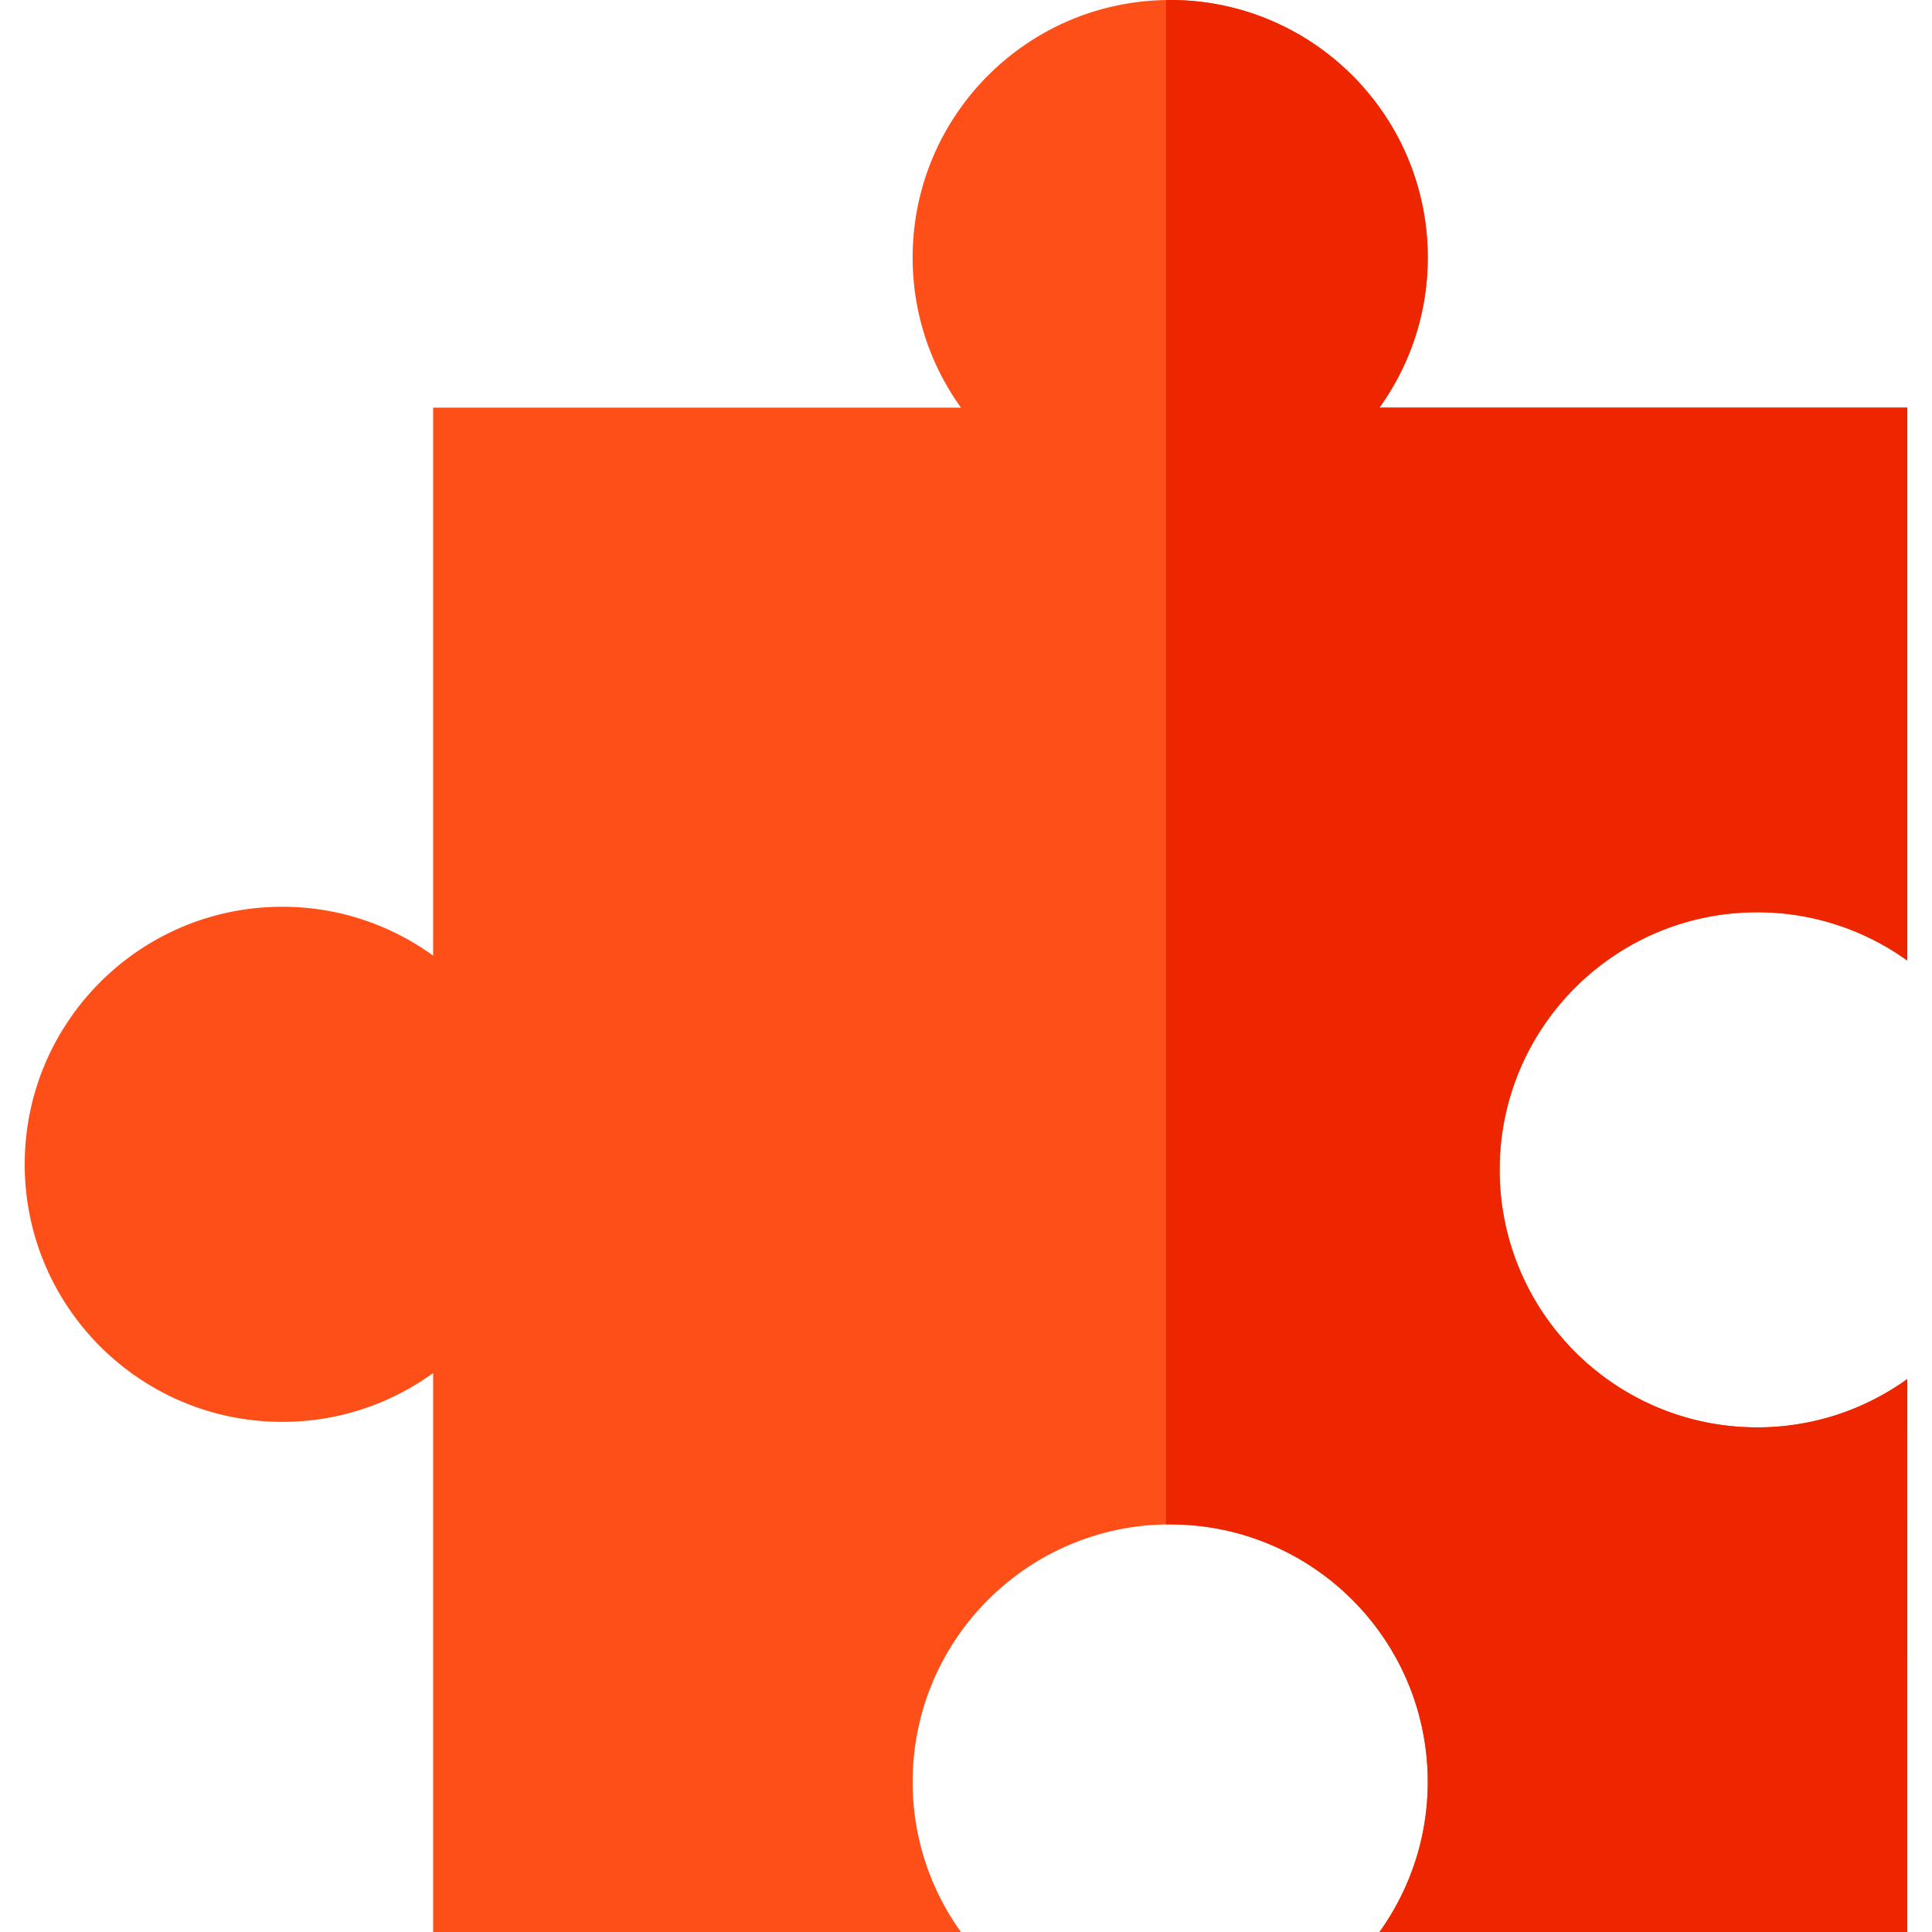 <svg xmlns="http://www.w3.org/2000/svg" xml:space="preserve" id="Capa_1" x="0" y="0" style="enable-background:new 0 0 512 512" version="1.1" viewBox="0 0 512 512"><path d="M397.42 310.01c0 37.7 30.56 68.26 68.26 68.26 14.84 0 28.57-4.76 39.77-12.8V512H365.57c8.04-11.2 12.8-24.93 12.8-39.77 0-37.7-30.56-68.25-68.26-68.25-.37 0-.74 0-1.11.01-37.18.59-67.14 30.91-67.14 68.24 0 14.84 4.75 28.57 12.8 39.77H114.78V363.87a67.894 67.894 0 0 1-39.97 12.94c-37.7 0-68.26-30.56-68.26-68.25 0-37.7 30.56-68.26 68.26-68.26 14.93 0 28.73 4.81 39.97 12.95V108.02h139.88c-8.05-11.2-12.8-24.92-12.8-39.76C241.86 30.93 271.82.6 309 .01c.37-.01.74-.01 1.11-.01 37.7 0 68.26 30.56 68.26 68.26 0 14.84-4.76 28.56-12.8 39.76h139.88v146.54a67.908 67.908 0 0 0-39.77-12.8c-37.7 0-68.26 30.56-68.26 68.25z" style="fill:#ff4f19"/><path d="M397.42 310.01c0 37.7 30.56 68.26 68.26 68.26 14.84 0 28.57-4.76 39.77-12.8V512H365.57c8.04-11.2 12.8-24.93 12.8-39.77 0-37.7-30.56-68.25-68.26-68.25-.37 0-.74 0-1.11.01V.01c.37-.01.74-.01 1.11-.01 37.7 0 68.26 30.56 68.26 68.26 0 14.84-4.76 28.56-12.8 39.76h139.88v146.54a67.908 67.908 0 0 0-39.77-12.8c-37.7 0-68.26 30.56-68.26 68.25z" style="fill:#ee2600"/></svg>